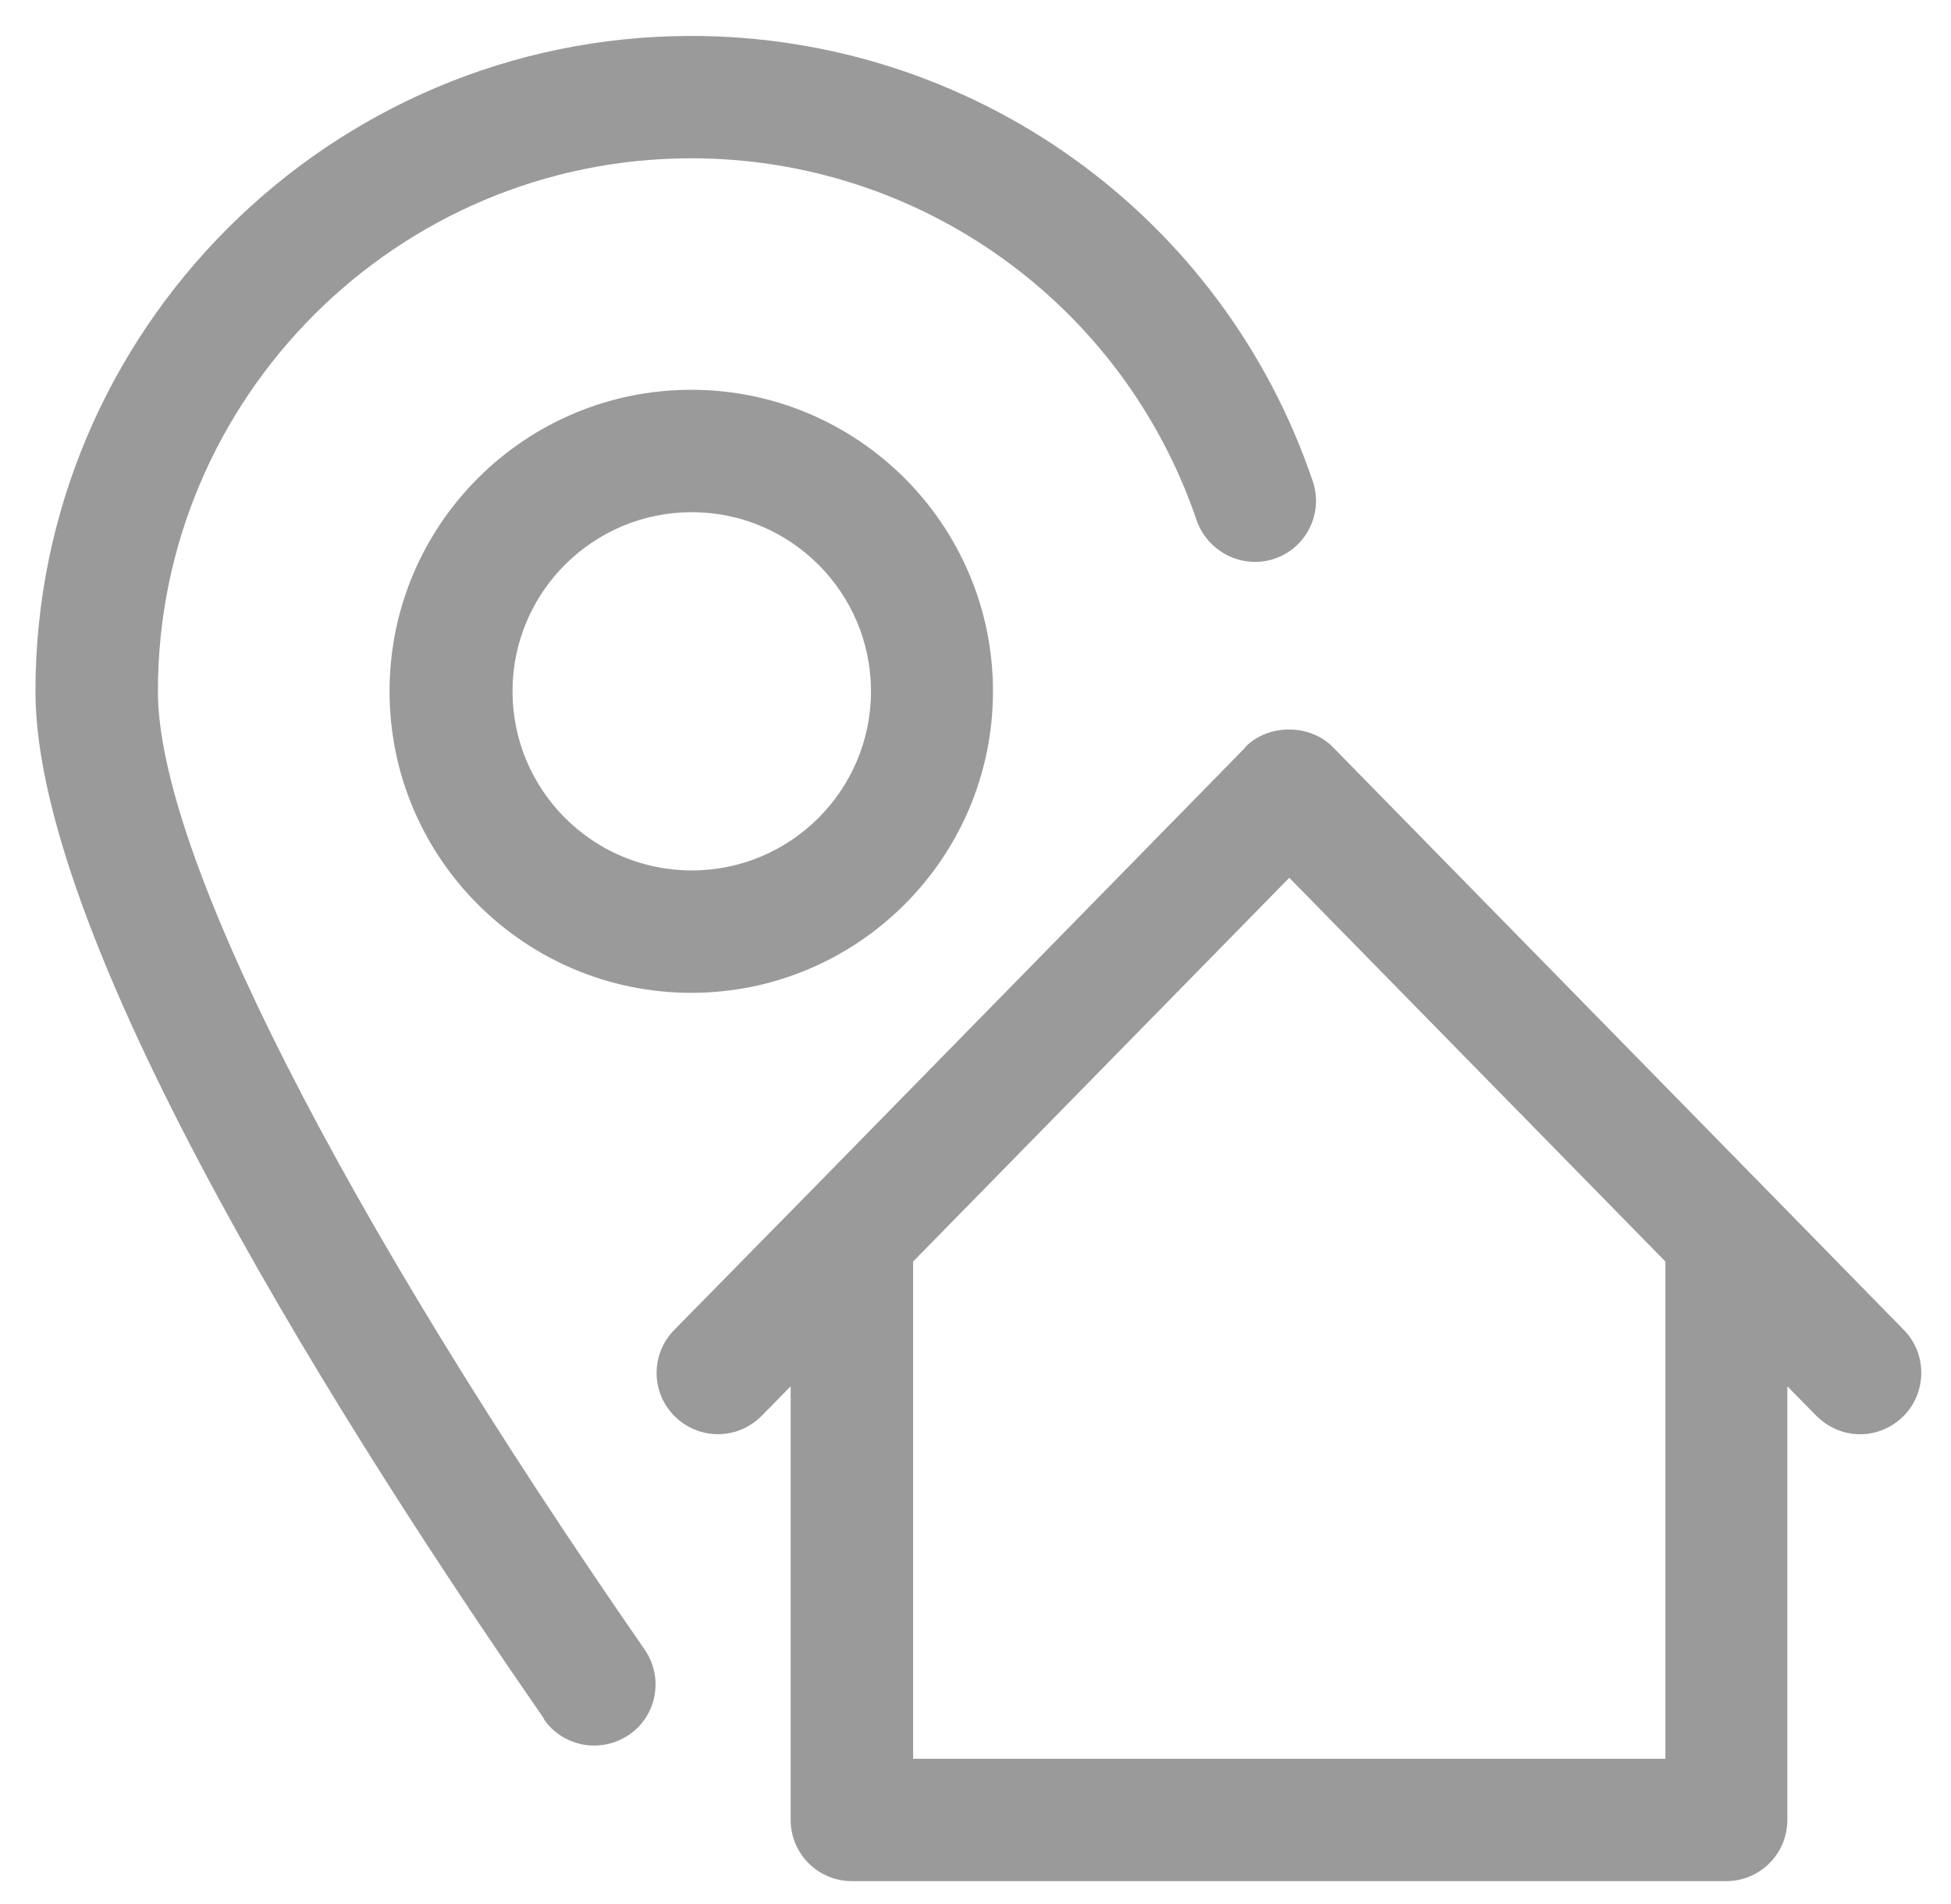 <svg width="42" height="41" viewBox="0 0 42 41" fill="none" xmlns="http://www.w3.org/2000/svg">
<path d="M26.806 16.095L17.422 25.674L17.401 25.695L14.512 28.635C14.006 29.151 14.006 29.984 14.533 30.5C15.05 31.006 15.883 31.006 16.399 30.479L17.021 29.847V39.183C17.021 39.91 17.612 40.5 18.339 40.5H37.16C37.887 40.5 38.477 39.91 38.477 39.183V29.847L39.099 30.479C39.363 30.742 39.701 30.879 40.038 30.879C40.376 30.879 40.703 30.753 40.966 30.5C41.483 29.994 41.493 29.151 40.987 28.635L38.109 25.695C38.109 25.695 38.087 25.674 38.077 25.663L28.693 16.085C28.198 15.579 27.301 15.579 26.806 16.085V16.095ZM35.842 37.865H19.657V27.16L27.755 18.898L35.852 27.16V37.865H35.842ZM21.376 14.883C21.376 11.301 18.466 8.392 14.881 8.392C11.296 8.392 8.386 11.301 8.386 14.883C8.386 18.466 11.296 21.375 14.881 21.375C18.466 21.375 21.376 18.466 21.376 14.883ZM11.033 14.883C11.033 12.755 12.762 11.027 14.892 11.027C17.021 11.027 18.75 12.755 18.75 14.883C18.75 17.012 17.021 18.74 14.892 18.74C12.762 18.74 11.033 17.012 11.033 14.883ZM11.718 37.012C7.627 31.111 0.763 20.395 0.763 14.883C0.763 7.107 7.1 0.774 14.881 0.774C20.944 0.774 26.321 4.631 28.261 10.363C28.493 11.048 28.124 11.796 27.439 12.028C26.753 12.26 26.005 11.891 25.762 11.206C24.18 6.548 19.816 3.408 14.881 3.408C8.555 3.408 3.399 8.551 3.399 14.883C3.399 18.34 7.321 26.053 13.879 35.516C14.291 36.116 14.143 36.938 13.542 37.349C13.31 37.507 13.046 37.581 12.793 37.581C12.372 37.581 11.96 37.381 11.707 37.012H11.718Z" fill="#9A9A9A"/>
</svg>
